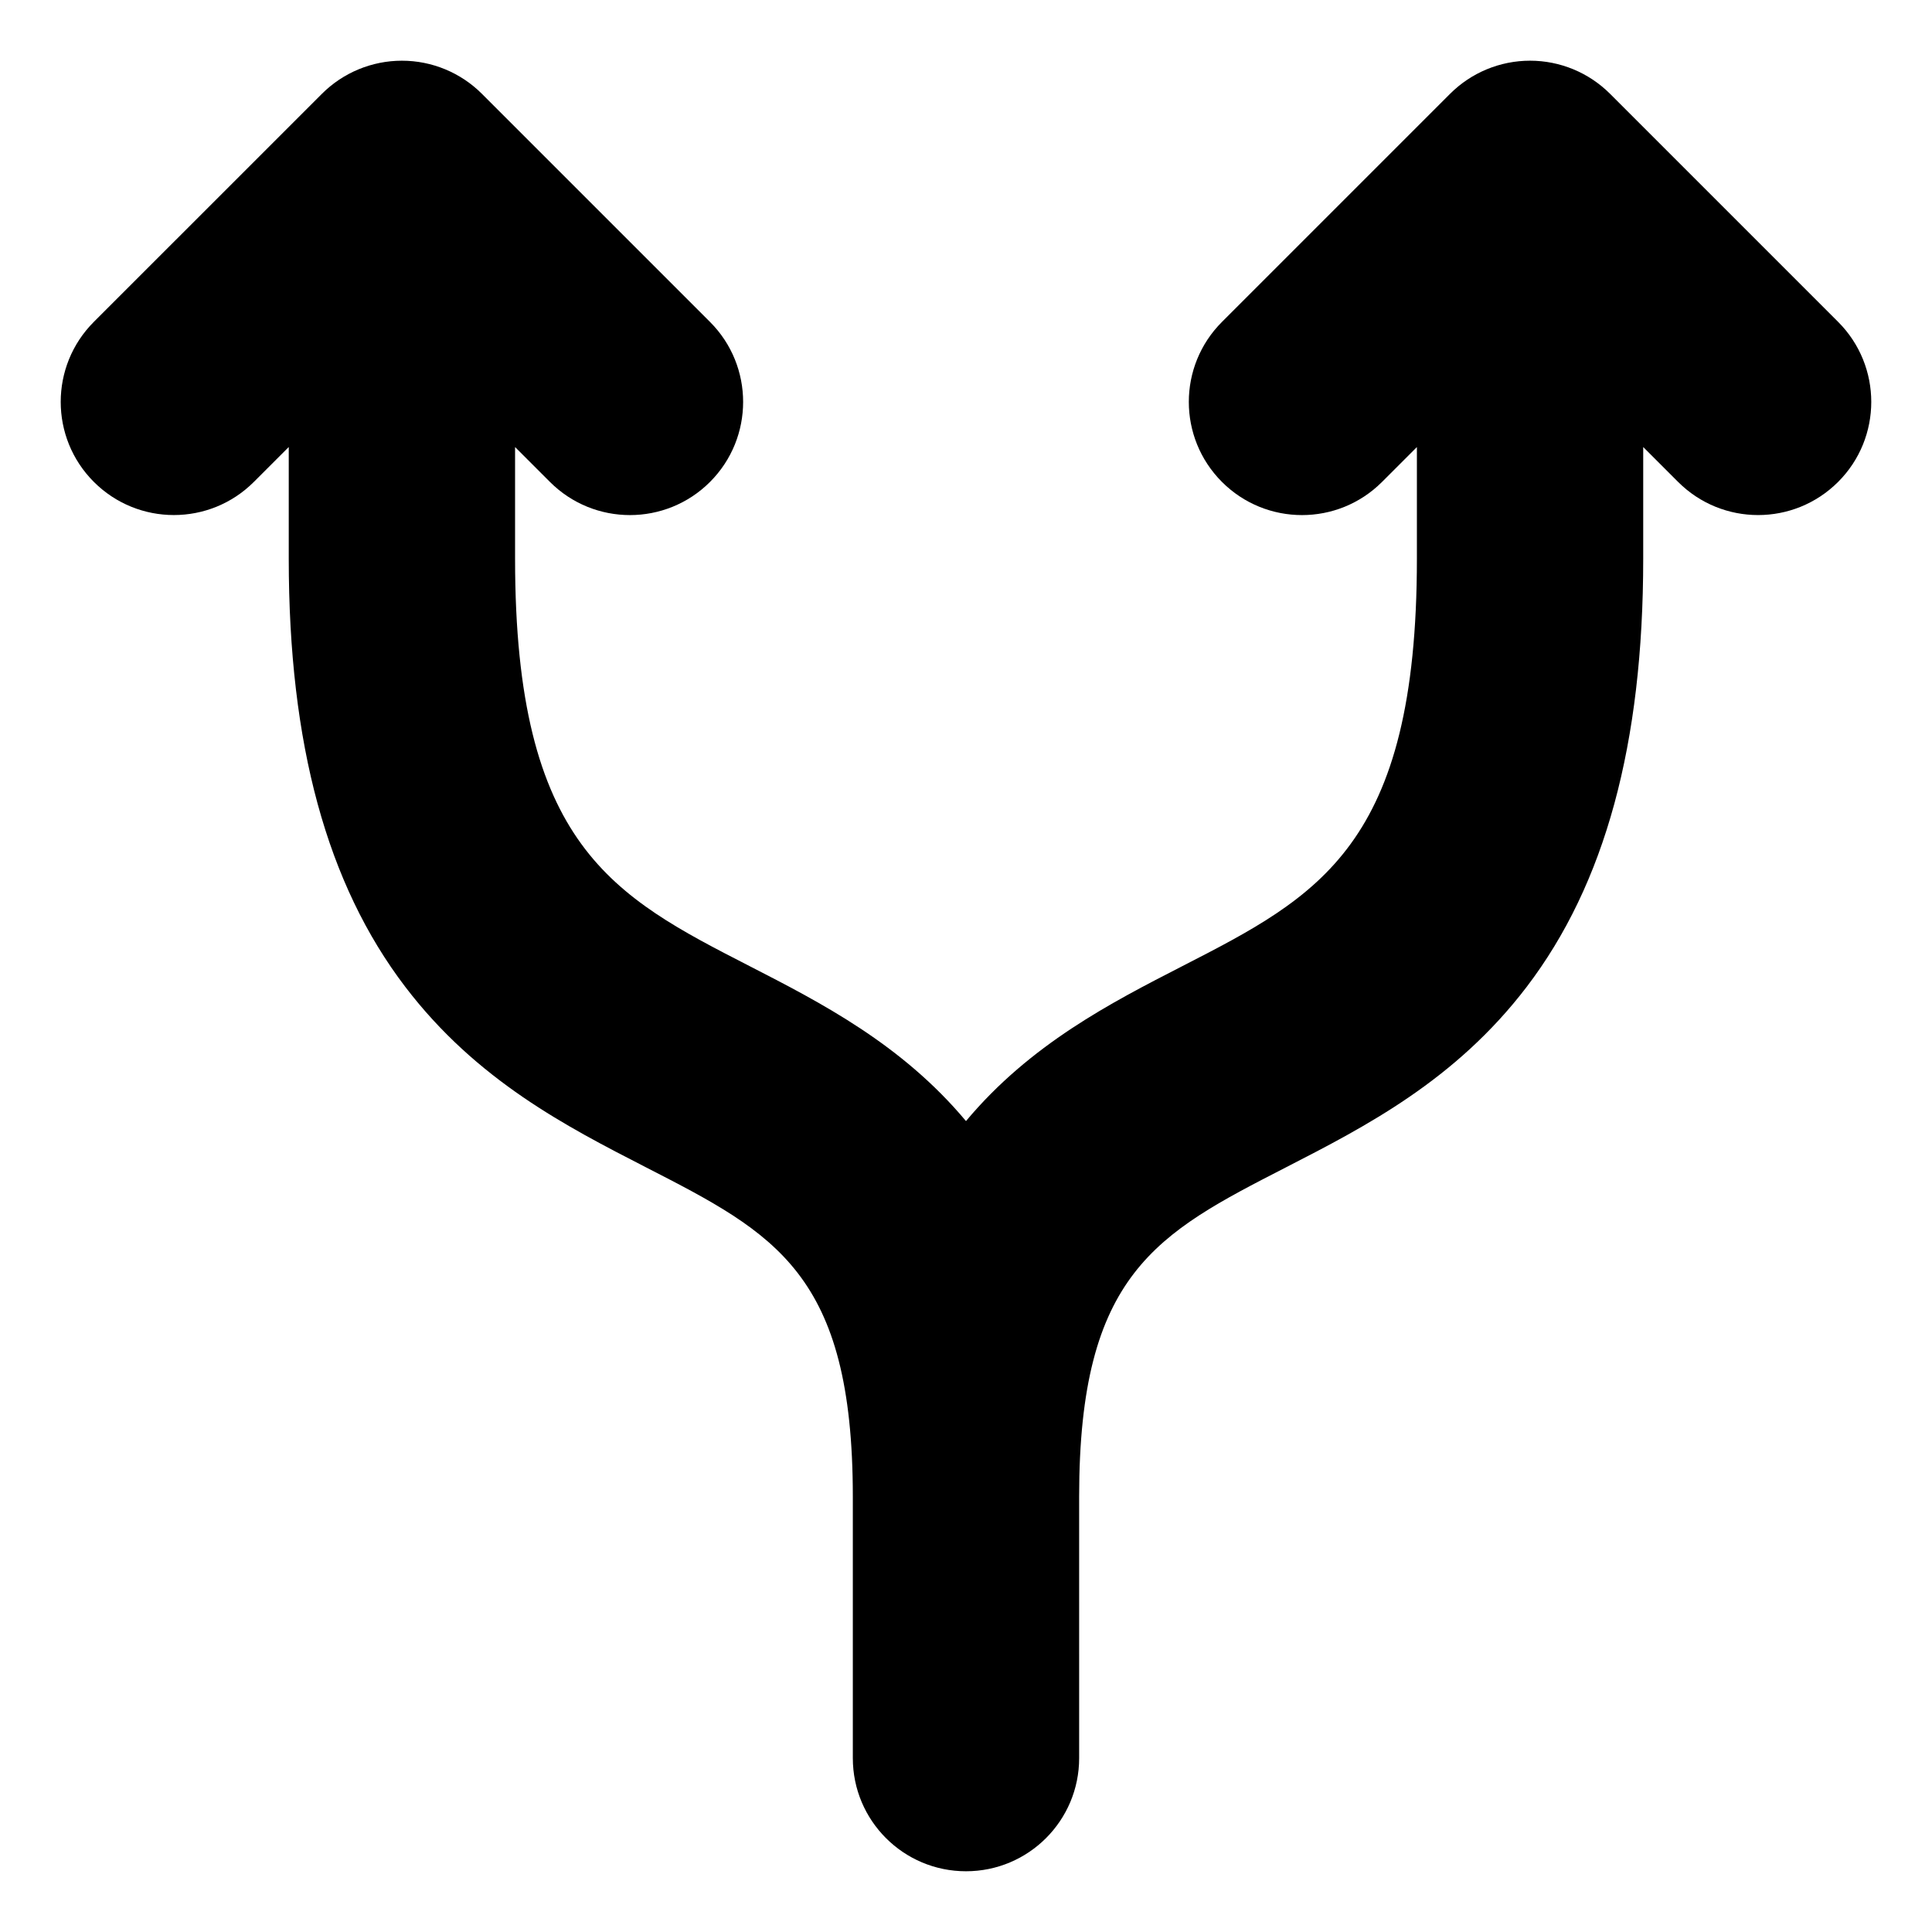 <?xml version="1.0" encoding="UTF-8"?>
<!-- Uploaded to: ICON Repo, www.svgrepo.com, Generator: ICON Repo Mixer Tools -->
<svg fill="#000000" width="800px" height="800px" version="1.1" viewBox="144 144 512 512" xmlns="http://www.w3.org/2000/svg">
 <path d="m631.12 271.71c-11.715 11.715-30.699 11.715-42.41 0l-9.242-9.242v29.621c0 49.09-10.109 86.199-30.895 113.46-18.902 24.777-42.766 37.023-63.82 47.832-34.152 17.527-54.77 28.102-54.77 87.273l0.004 69.262c0 16.562-13.426 29.988-29.988 29.988s-29.992-13.426-29.992-29.988v-69.266c0-59.168-20.613-69.746-54.77-87.273-21.055-10.805-44.918-23.051-63.82-47.832-20.793-27.254-30.895-64.367-30.895-113.46v-29.621l-9.242 9.242c-11.707 11.715-30.695 11.715-42.41 0-11.707-11.707-11.707-30.699 0-42.41l60.434-60.43c5.625-5.621 13.25-8.781 21.207-8.781s15.582 3.16 21.207 8.785l60.438 60.438c11.707 11.707 11.707 30.699 0 42.41-5.856 5.856-13.531 8.781-21.207 8.785-7.68 0-15.352-2.93-21.207-8.785l-9.242-9.242v29.621c0 76.043 26.055 89.414 62.125 107.92 18.934 9.719 40.332 20.703 57.371 41.082 17.039-20.379 38.438-31.363 57.371-41.082 36.062-18.508 62.125-31.883 62.125-107.92v-29.621l-9.242 9.242c-5.856 5.856-13.531 8.785-21.207 8.785-7.68 0-15.352-2.93-21.207-8.785-11.715-11.715-11.715-30.699 0-42.41l60.441-60.441c5.625-5.625 13.25-8.785 21.207-8.785s15.582 3.16 21.207 8.785l60.438 60.438c11.703 11.711 11.703 30.699-0.008 42.406z"/>
</svg>